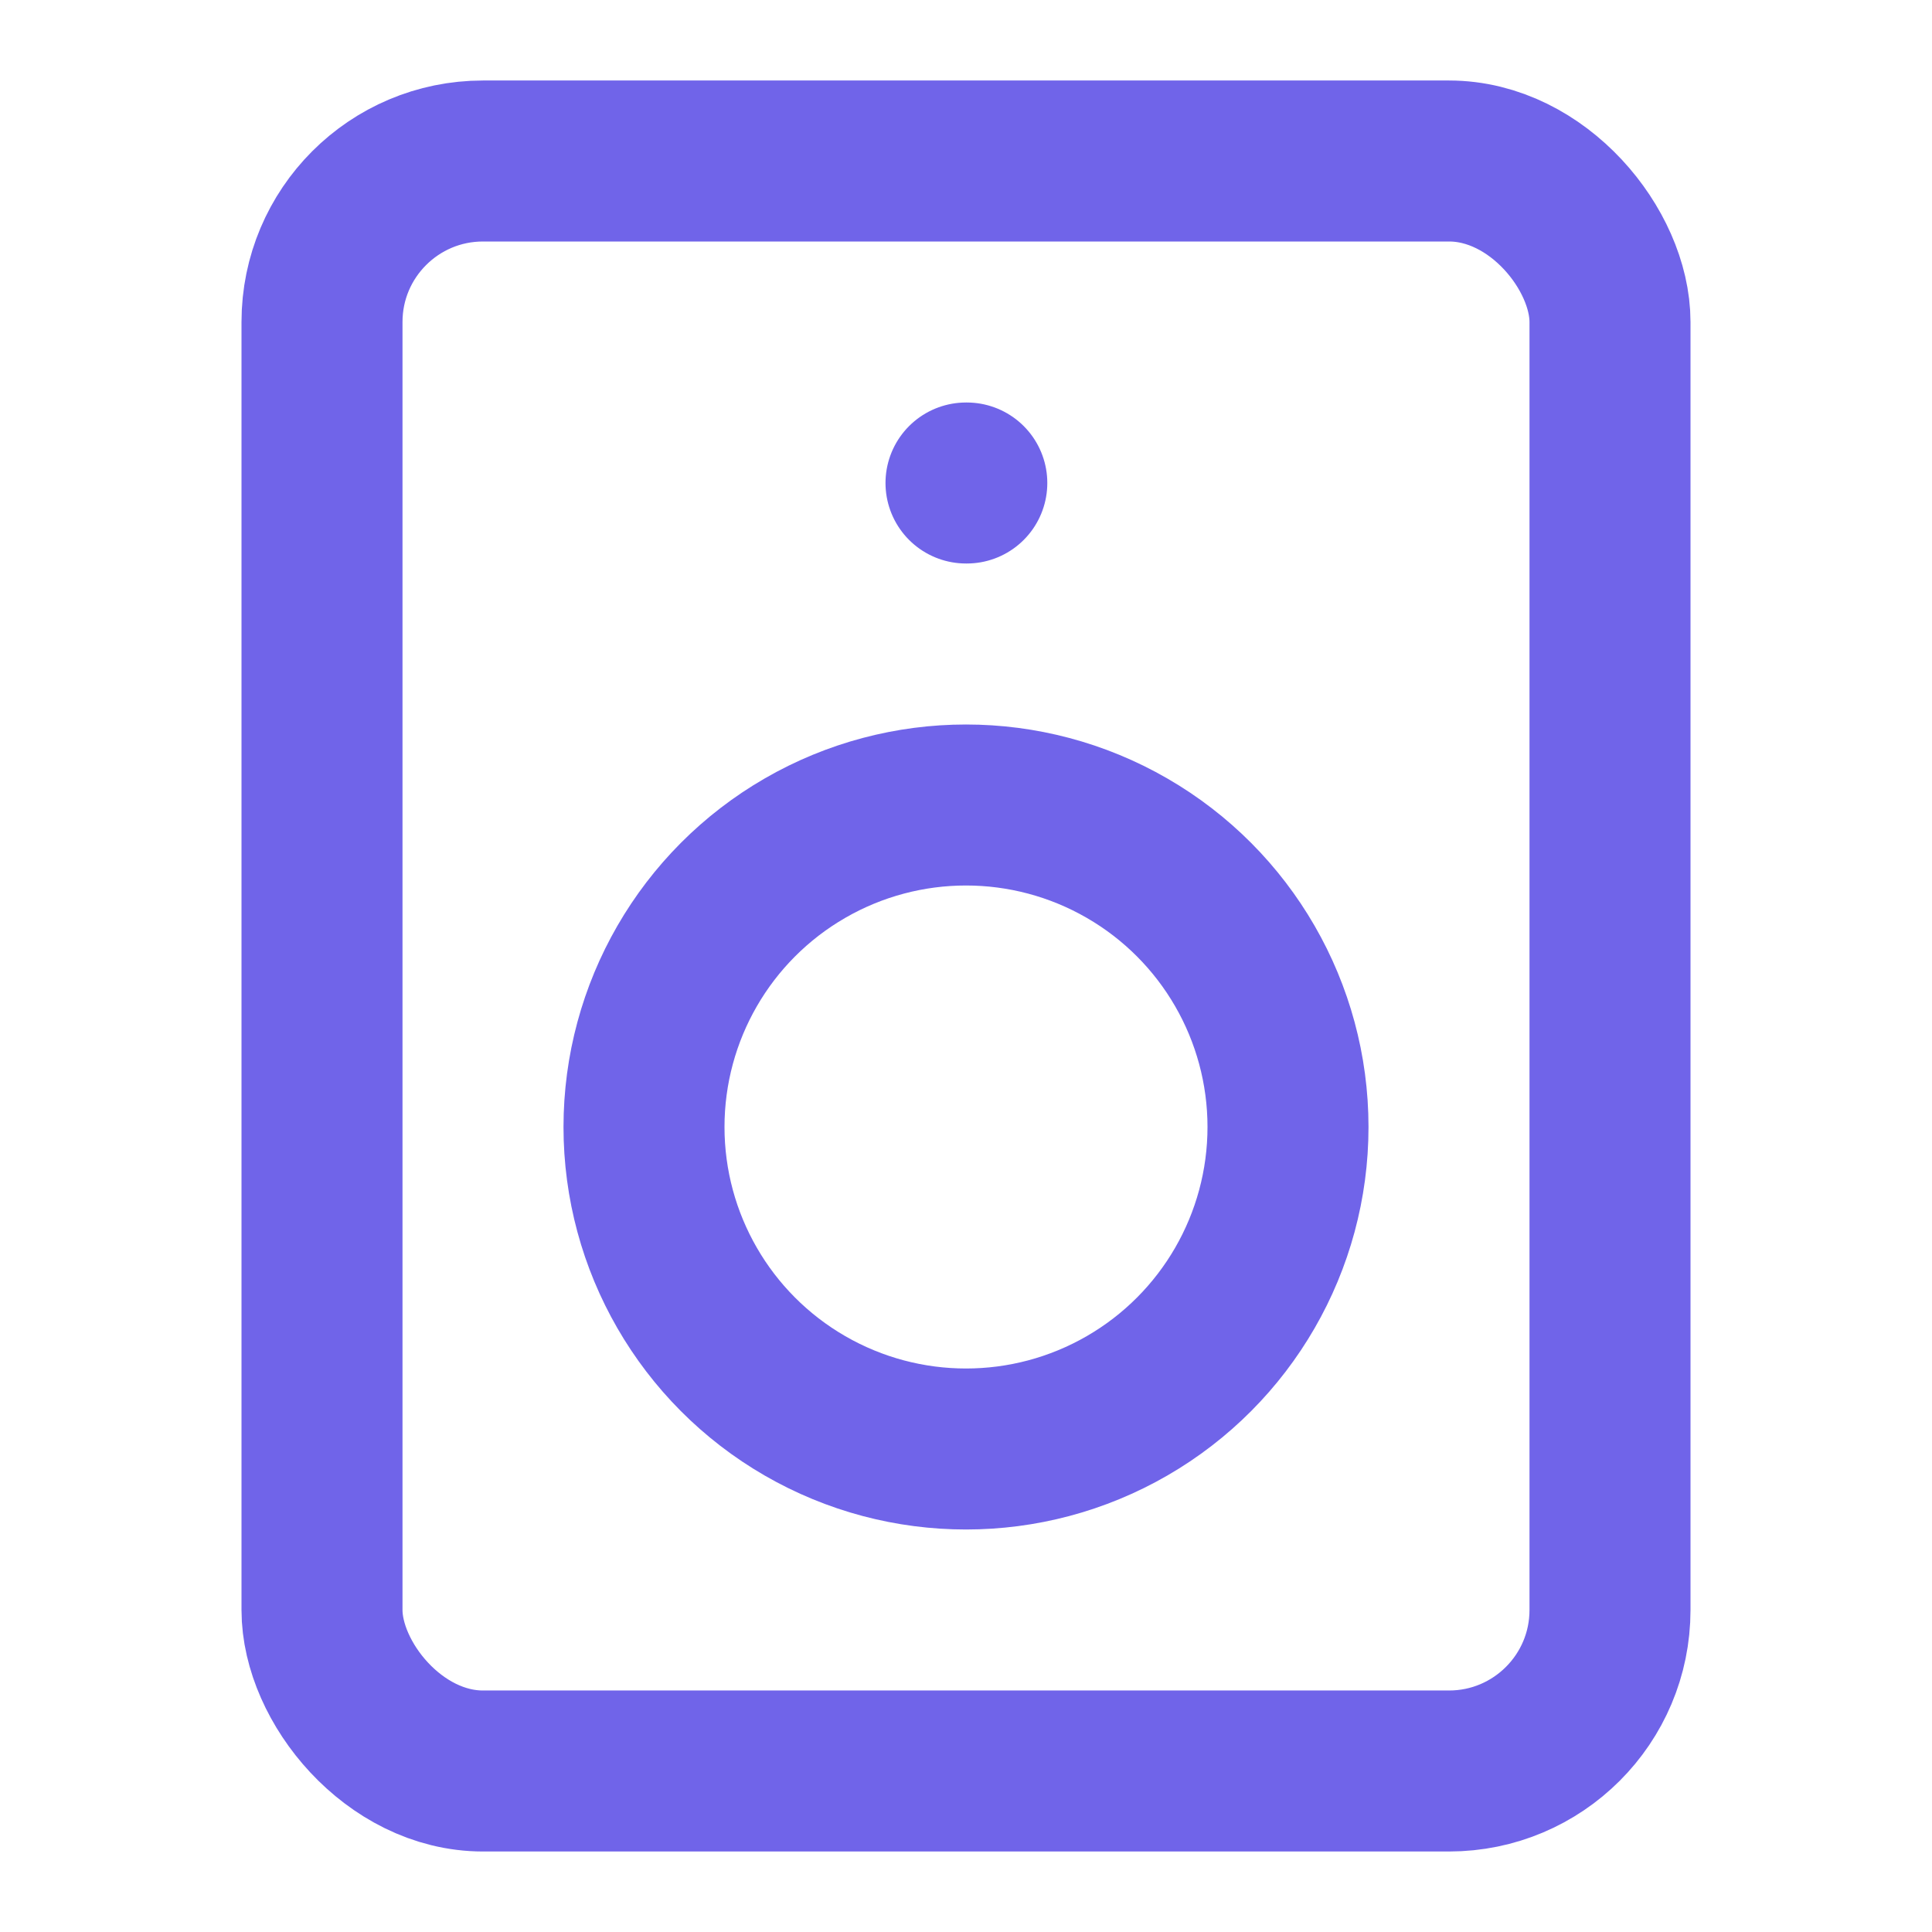 <svg xmlns="http://www.w3.org/2000/svg" width="44" height="44" viewBox="0 0 24 24" fill="none" stroke="#7064e9" stroke-width="2" stroke-linecap="round" stroke-linejoin="round" class="feather feather-speaker"><rect x="4" y="2" width="16" height="20" rx="2" ry="2"></rect><circle cx="12" cy="14" r="4"></circle><line x1="12" y1="6" x2="12.01" y2="6"></line></svg>